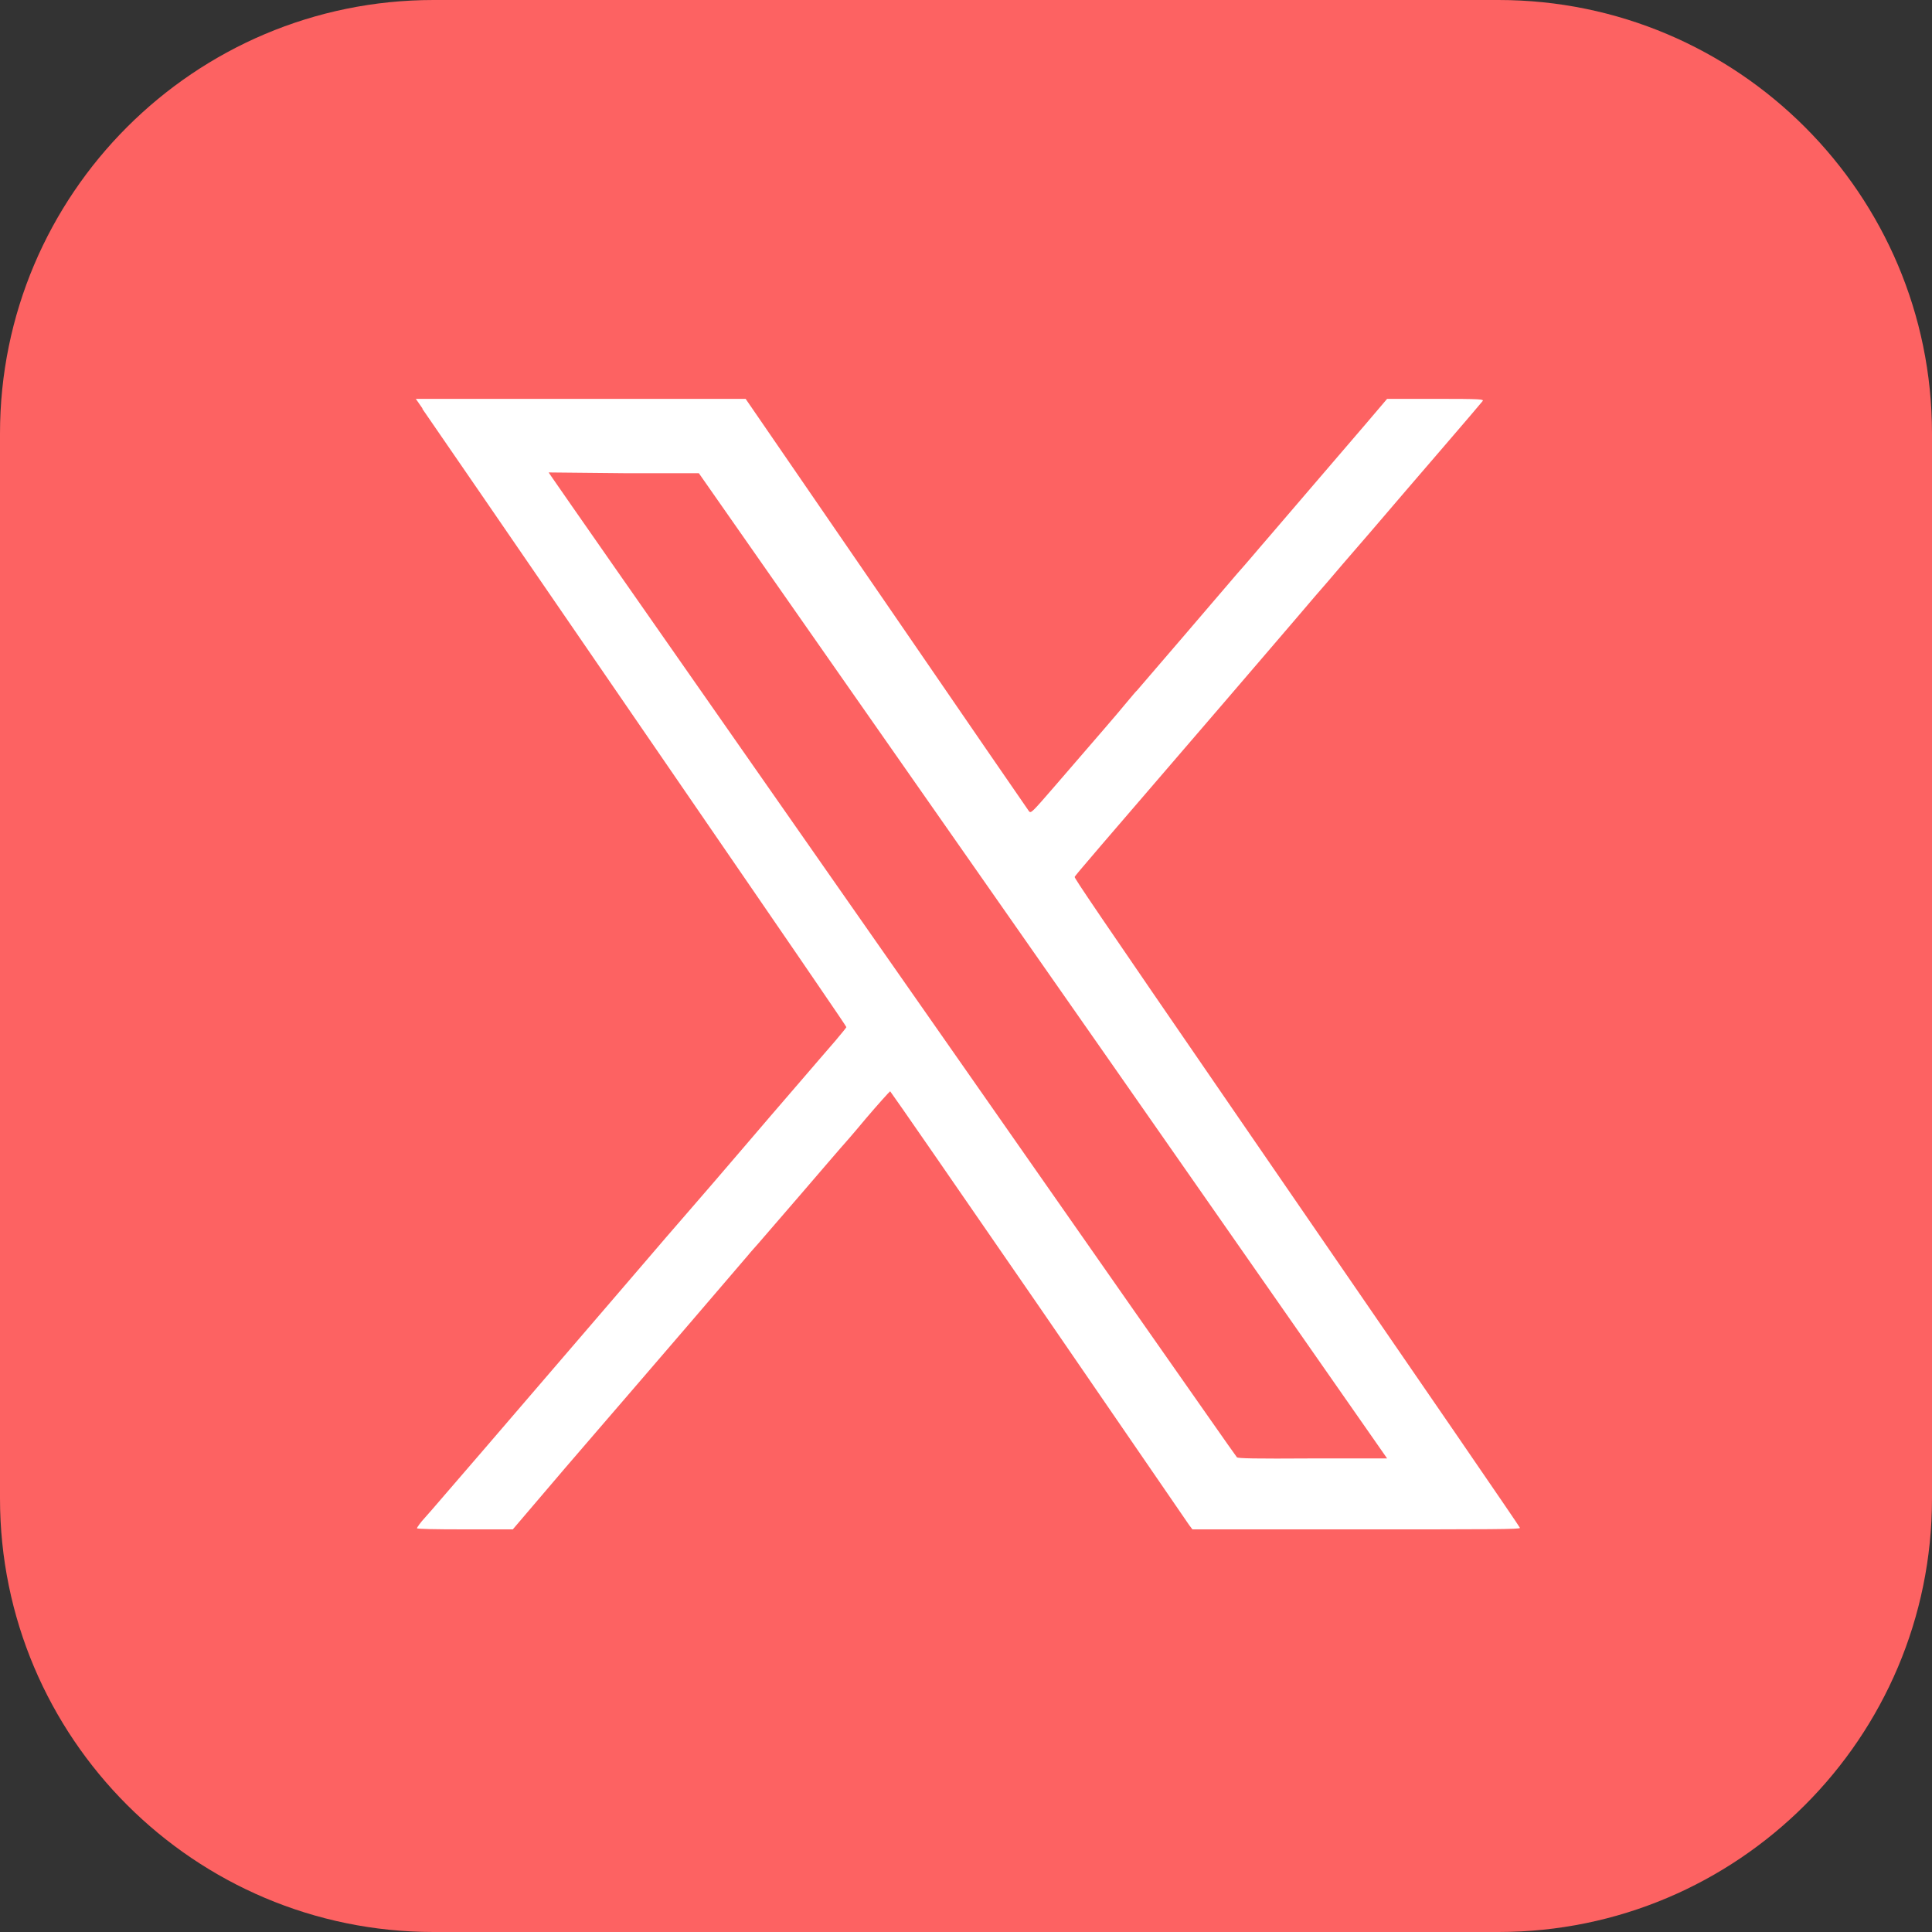 <?xml version="1.0" encoding="UTF-8"?>
<svg xmlns="http://www.w3.org/2000/svg" version="1.1" viewBox="0 0 512 512">
  <rect x="0" y="0" width="512" height="512" fill="#333333" stroke="none"/>
  <defs>
    <style>
      .cls-1 {
        fill: #fff;
        fill-rule: evenodd;
      }

      .cls-2 {
        fill: #fd6262;
      }
    </style>
  </defs>
  <!-- Generator: Adobe Illustrator 28.7.3, SVG Export Plug-In . SVG Version: 1.2.0 Build 164)  -->
  <g>
    <g id="Layer_1">
      <path class="cls-2" d="M512,397.1c0,63.5-51.5,114.9-114.9,114.9H114.9c-63.4,0-114.9-51.5-114.9-114.9V114.9C0,51.5,51.5,0,114.9,0h282.2C460.5,0,512,51.5,512,114.9v282.2Z"/>
      <path class="cls-1" d="M111.9,108.3c1,1.4,23.8,34.6,50.7,73.8,26.9,39.2,51.8,75.4,55.3,80.6,3.5,5.1,6.4,9.4,6.4,9.5s-1.3,1.7-2.9,3.6c-1.6,1.8-6.1,7.1-10,11.6-3.9,4.5-10.5,12.2-14.6,17-4.1,4.8-11.4,13.3-16.2,18.8-4.8,5.5-13.3,15.5-19,22.1-17.6,20.5-20.2,23.5-33.6,39.1-7.2,8.3-14,16.3-15.3,17.7s-2.2,2.7-2.2,2.9,4.5.3,12.7.3h12.7l13.9-16.3c7.7-8.9,15.2-17.7,16.8-19.5,3.4-3.9,29.4-34.2,31.6-36.8.8-1,2.1-2.4,2.7-3.1.6-.7,5.8-6.7,11.4-13.2,5.6-6.5,10.3-12,10.5-12.2.2-.2,3.2-3.6,6.6-7.7,3.4-4,6.4-7.3,6.5-7.3s17.8,25.6,39.3,56.8c21.5,31.3,39.4,57.4,39.9,58.1l.9,1.2h43.5c35.8,0,43.5,0,43.3-.4-.1-.4-21-30.8-74.5-108.6-38.5-56-43.6-63.6-43.5-63.9.1-.4,5.4-6.5,39.9-46.6,5.9-6.9,14.1-16.4,18.1-21.1,4-4.7,8.1-9.5,9.1-10.6.9-1.1,5.9-6.9,11.1-12.9,5.1-6,13.9-16.2,19.4-22.6,5.5-6.4,10.3-12,10.5-12.3.4-.5-.3-.6-12.4-.6h-12.9l-5.7,6.7c-7.6,8.9-21.4,24.9-25.3,29.5-1.7,2-3.9,4.5-4.8,5.6-.9,1.1-2.7,3.1-4,4.6s-7.7,9-14.3,16.7c-6.6,7.7-12.1,14.1-12.2,14.2-.1,0-1.5,1.7-3.1,3.6-2.8,3.4-5.7,6.7-18.9,22-5.8,6.7-6.1,7-6.6,6.4-.3-.4-17.3-25.1-37.8-55l-37.3-54.3h-43.7s-43.7,0-43.7,0l1.8,2.6M146,126.1c.3.5,8.5,12.2,18.1,26,18.3,26.2,90.1,129,136.4,195.2,14.8,21.1,27,38.6,27.3,38.9.3.3,4.6.4,20.1.3h19.7c0,0-51.5-73.8-51.5-73.8-28.3-40.6-69.4-99.3-91.2-130.5l-39.7-56.8h-19.9c0,0-19.9-.2-19.9-.2l.6.9"/>
    </g>
  </g>
</svg>